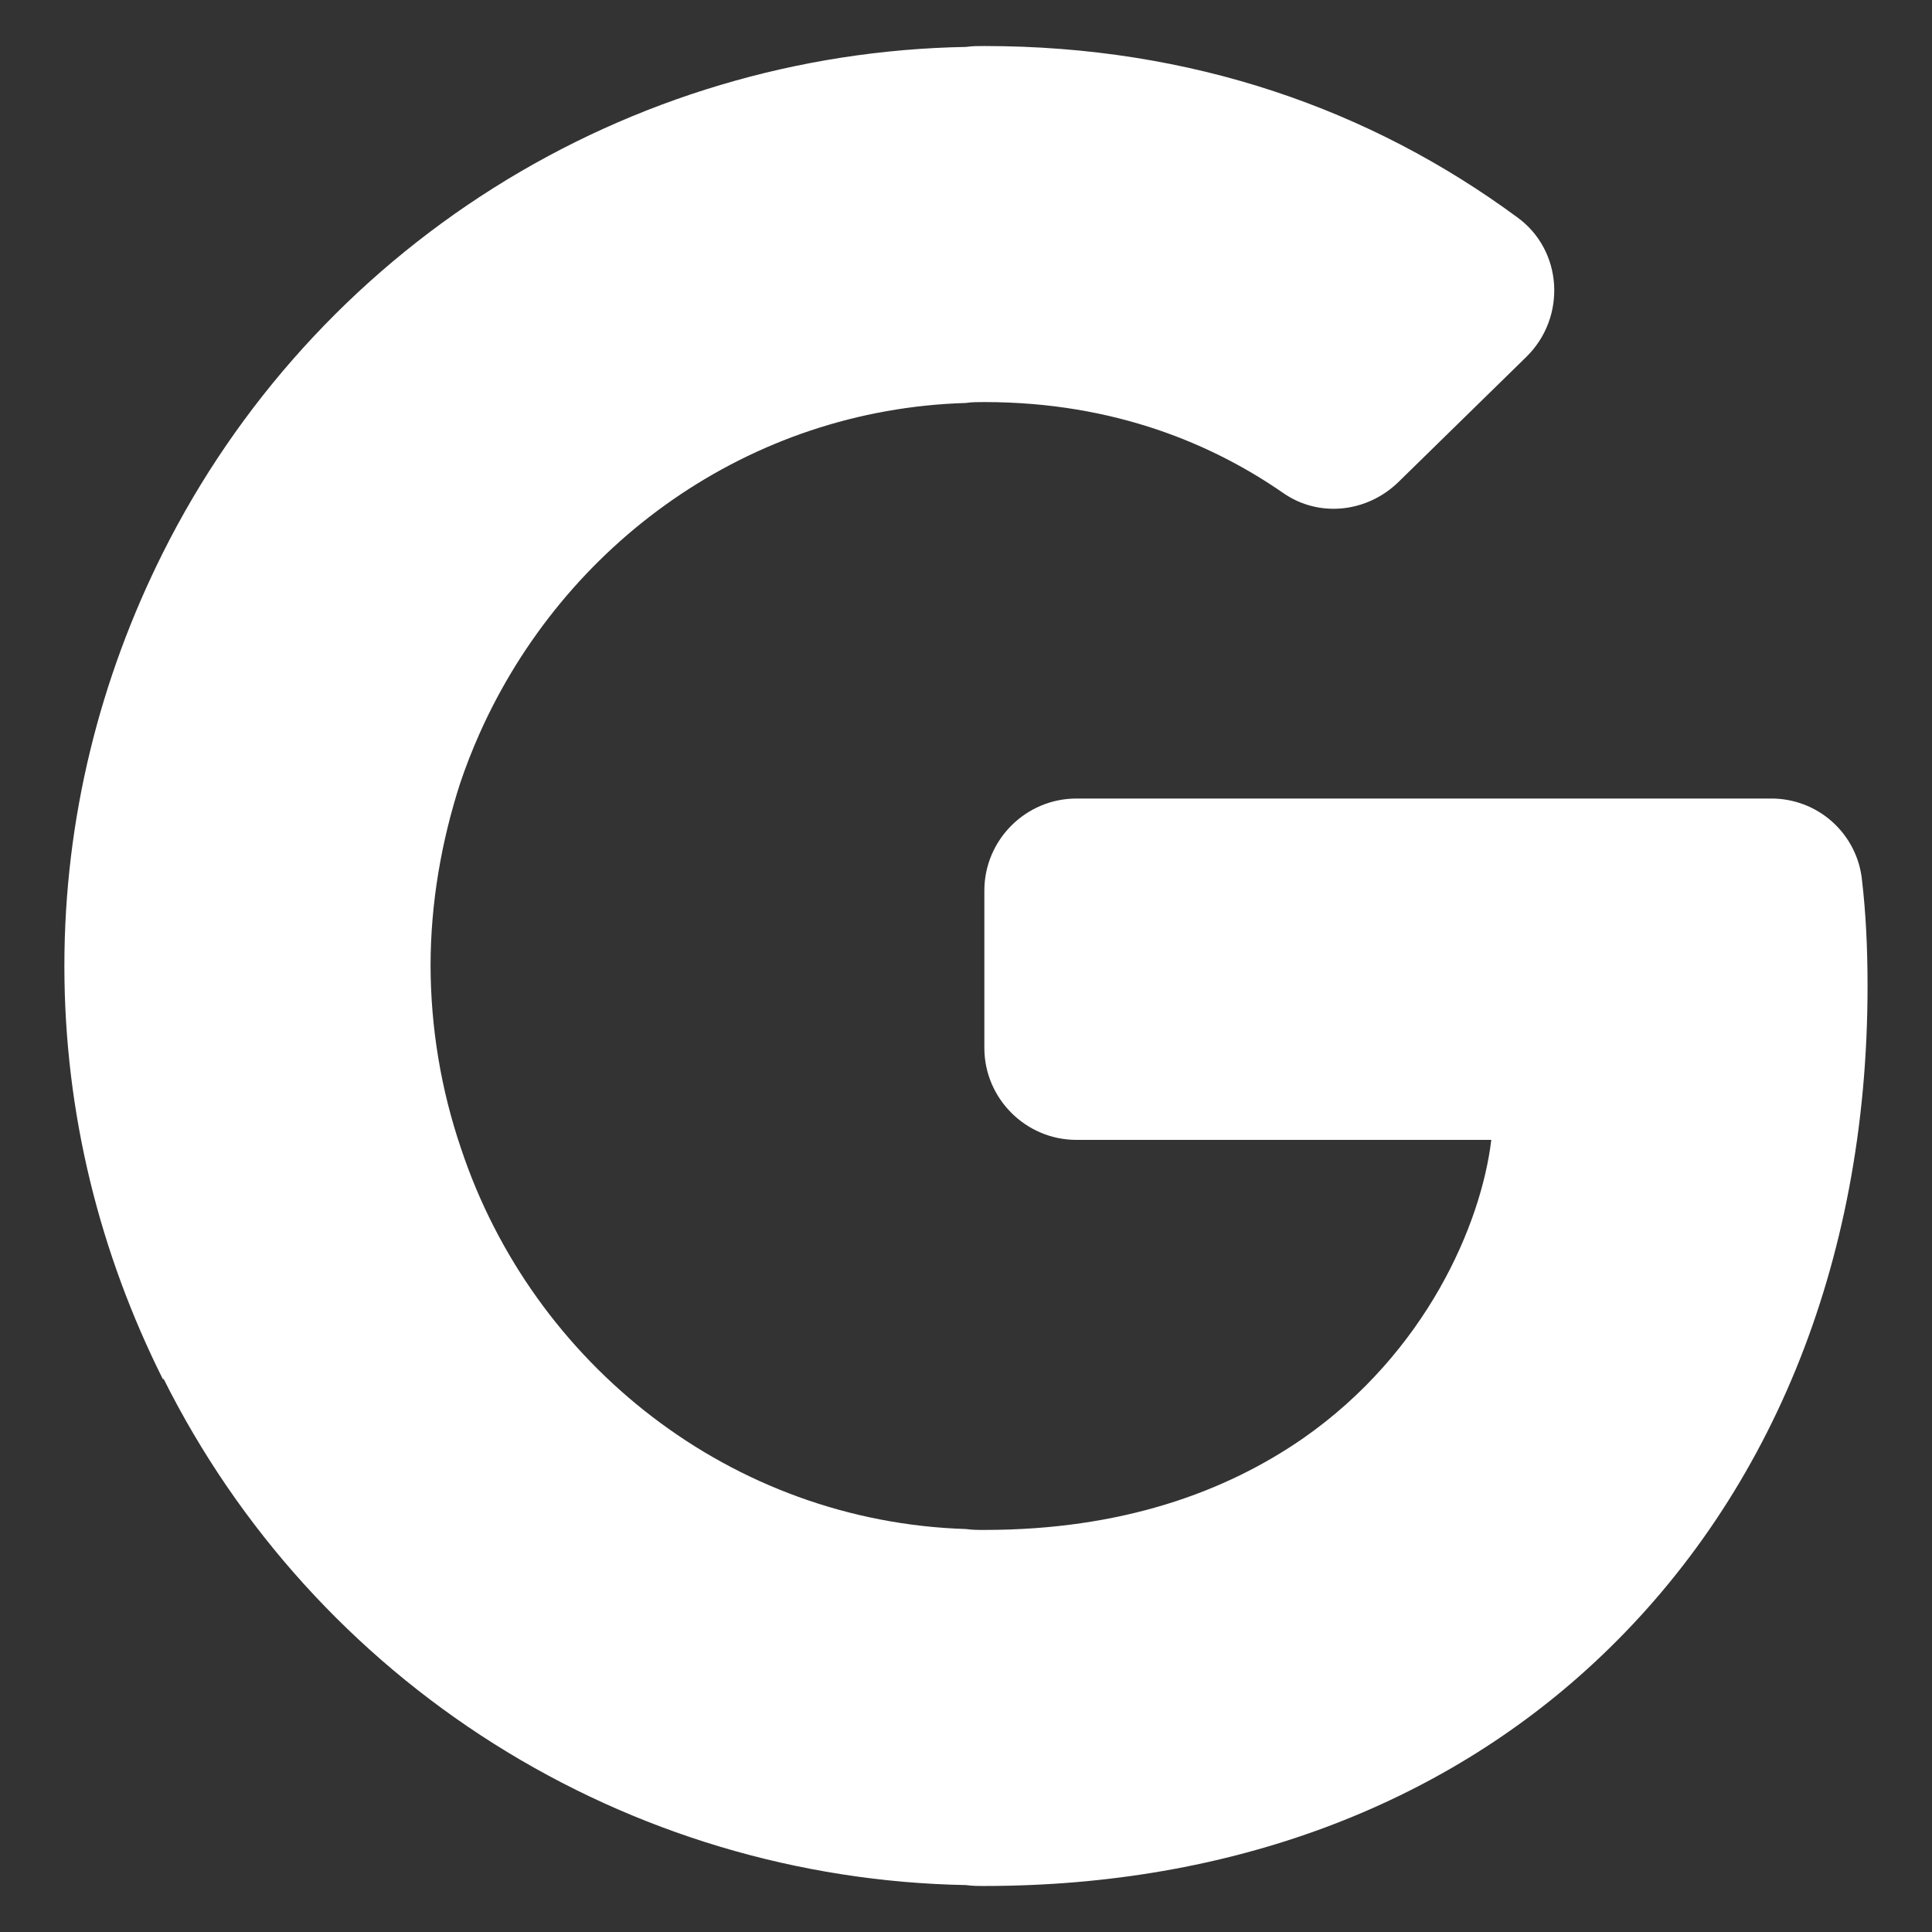 <svg width="28" height="28" viewBox="0 0 28 28" fill="none" xmlns="http://www.w3.org/2000/svg">
<rect x="0" y="0" width="28" height="28" fill="#333333" stroke="none"/>
<path d="M26.986 12.76C26.954 12.433 26.8 12.131 26.556 11.911C26.312 11.692 25.995 11.571 25.666 11.573H15.6C14.866 11.573 14.266 12.173 14.266 12.907V15.187C14.266 15.92 14.866 16.52 15.6 16.52H21.613C21.466 17.747 20.666 19.6 18.893 20.84C17.76 21.627 16.253 22.173 14.266 22.173C14.173 22.173 14.093 22.173 14 22.16C10.6 22.053 7.72 19.773 6.68 16.64C6.391 15.79 6.243 14.898 6.24 14C6.24 13.08 6.4 12.187 6.666 11.36C6.746 11.12 6.84 10.88 6.946 10.64C8.173 7.88 10.853 5.933 14 5.84C14.08 5.827 14.173 5.827 14.266 5.827C16.173 5.827 17.6 6.453 18.6 7.147C19.12 7.507 19.813 7.427 20.266 6.987L22.12 5.173C22.706 4.6 22.653 3.627 21.986 3.147C19.866 1.587 17.28 0.667 14.266 0.667C14.173 0.667 14.093 0.667 14 0.68C11.575 0.723 9.208 1.429 7.156 2.722C5.104 4.015 3.445 5.845 2.36 8.013C1.453 9.827 0.933 11.853 0.933 14C0.933 16.147 1.453 18.173 2.36 19.987H2.373C3.457 22.154 5.114 23.983 7.163 25.275C9.213 26.568 11.577 27.275 14 27.32C14.093 27.333 14.173 27.333 14.266 27.333C17.866 27.333 20.893 26.147 23.093 24.107C25.613 21.773 27.066 18.36 27.066 14.293C27.066 13.72 27.04 13.227 26.986 12.76Z" fill="white"/>
</svg>
